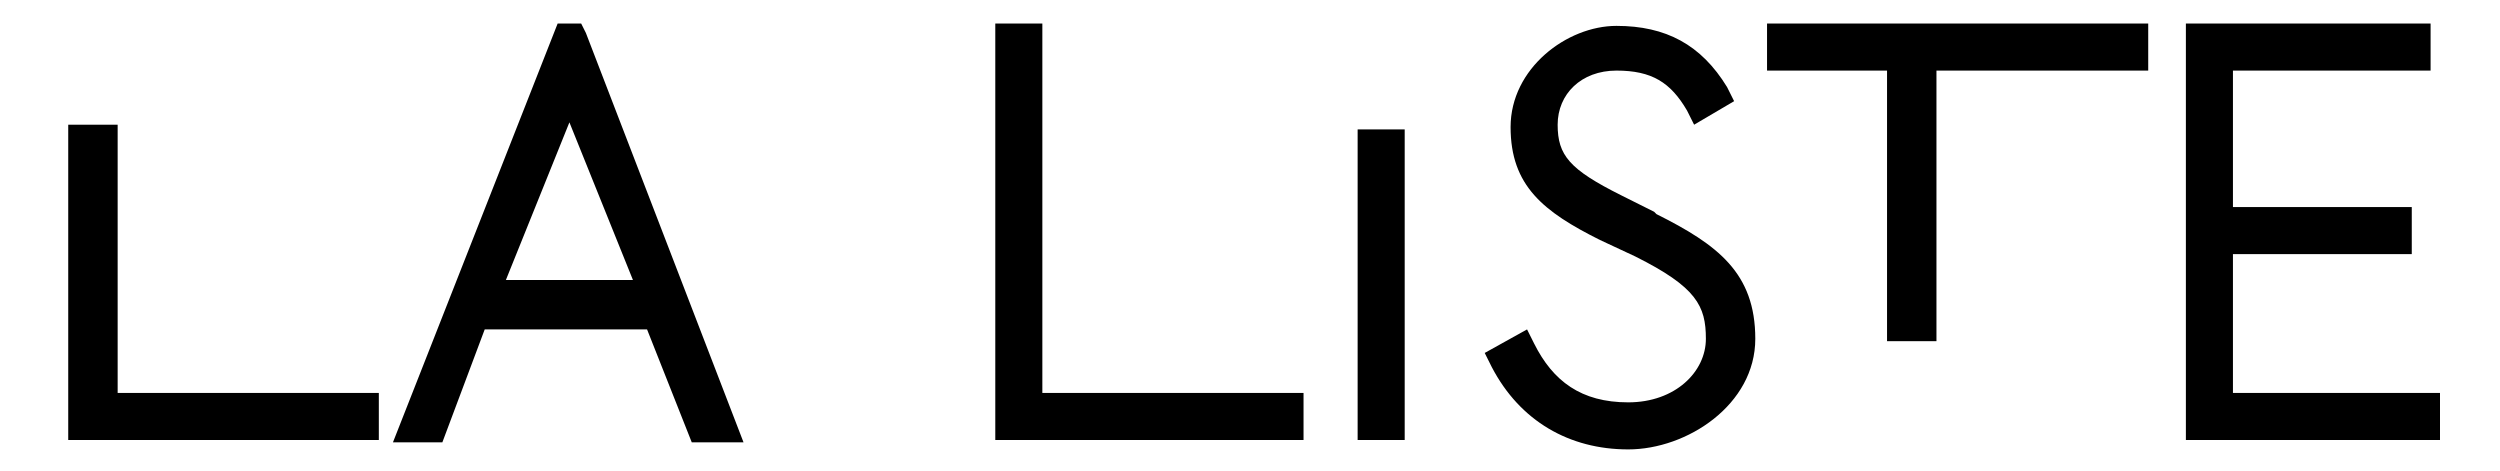 <svg width="170" height="32" viewBox="0 0 170 32" fill="none" xmlns="http://www.w3.org/2000/svg">
<path d="M8 8.48H4.64V29.92H25.76V26.72H8V8.48Z" fill="black"/>
<path d="M120.159 4.8H128.319V23.2H131.679V4.8H146.079V1.6H120.159V4.8Z" fill="black"/>
<path d="M151.84 26.72V17.28H164V14.08H151.84V4.8H165.28V1.6H148.64V29.92H165.92V26.72H151.84Z" fill="black"/>
<path d="M95.519 8.8H92.319V29.92H95.519V8.8Z" fill="black"/>
<path d="M70.88 1.6H67.68V29.92H88.64V26.72H70.88V1.6Z" fill="black"/>
<path d="M112.48 14.4L110.24 13.28C106.72 11.52 105.92 10.56 105.92 8.48C105.92 6.4 107.52 4.8 109.92 4.8C112.32 4.8 113.6 5.6 114.72 7.52L115.2 8.48L117.92 6.88L117.44 5.92C115.68 3.04 113.28 1.76 109.92 1.76C106.56 1.76 102.72 4.64 102.72 8.64C102.72 12.64 104.96 14.4 108.8 16.32L111.2 17.44C115.36 19.52 116 20.8 116 23.04C116 25.28 113.92 27.36 110.72 27.36C107.52 27.36 105.6 25.92 104.32 23.36L103.84 22.4L100.96 24L101.44 24.96C103.36 28.64 106.72 30.56 110.72 30.56C114.72 30.56 119.36 27.52 119.36 23.04C119.36 18.56 116.8 16.64 112.64 14.56L112.48 14.4Z" fill="black"/>
<path d="M39.52 1.6H37.92L26.72 30.08H30.08L32.96 22.4H44L47.04 30.08H50.56L39.84 2.24L39.52 1.6ZM43.04 19.04H34.4L38.72 8.32L43.04 19.04Z" fill="black"/>
</svg>
